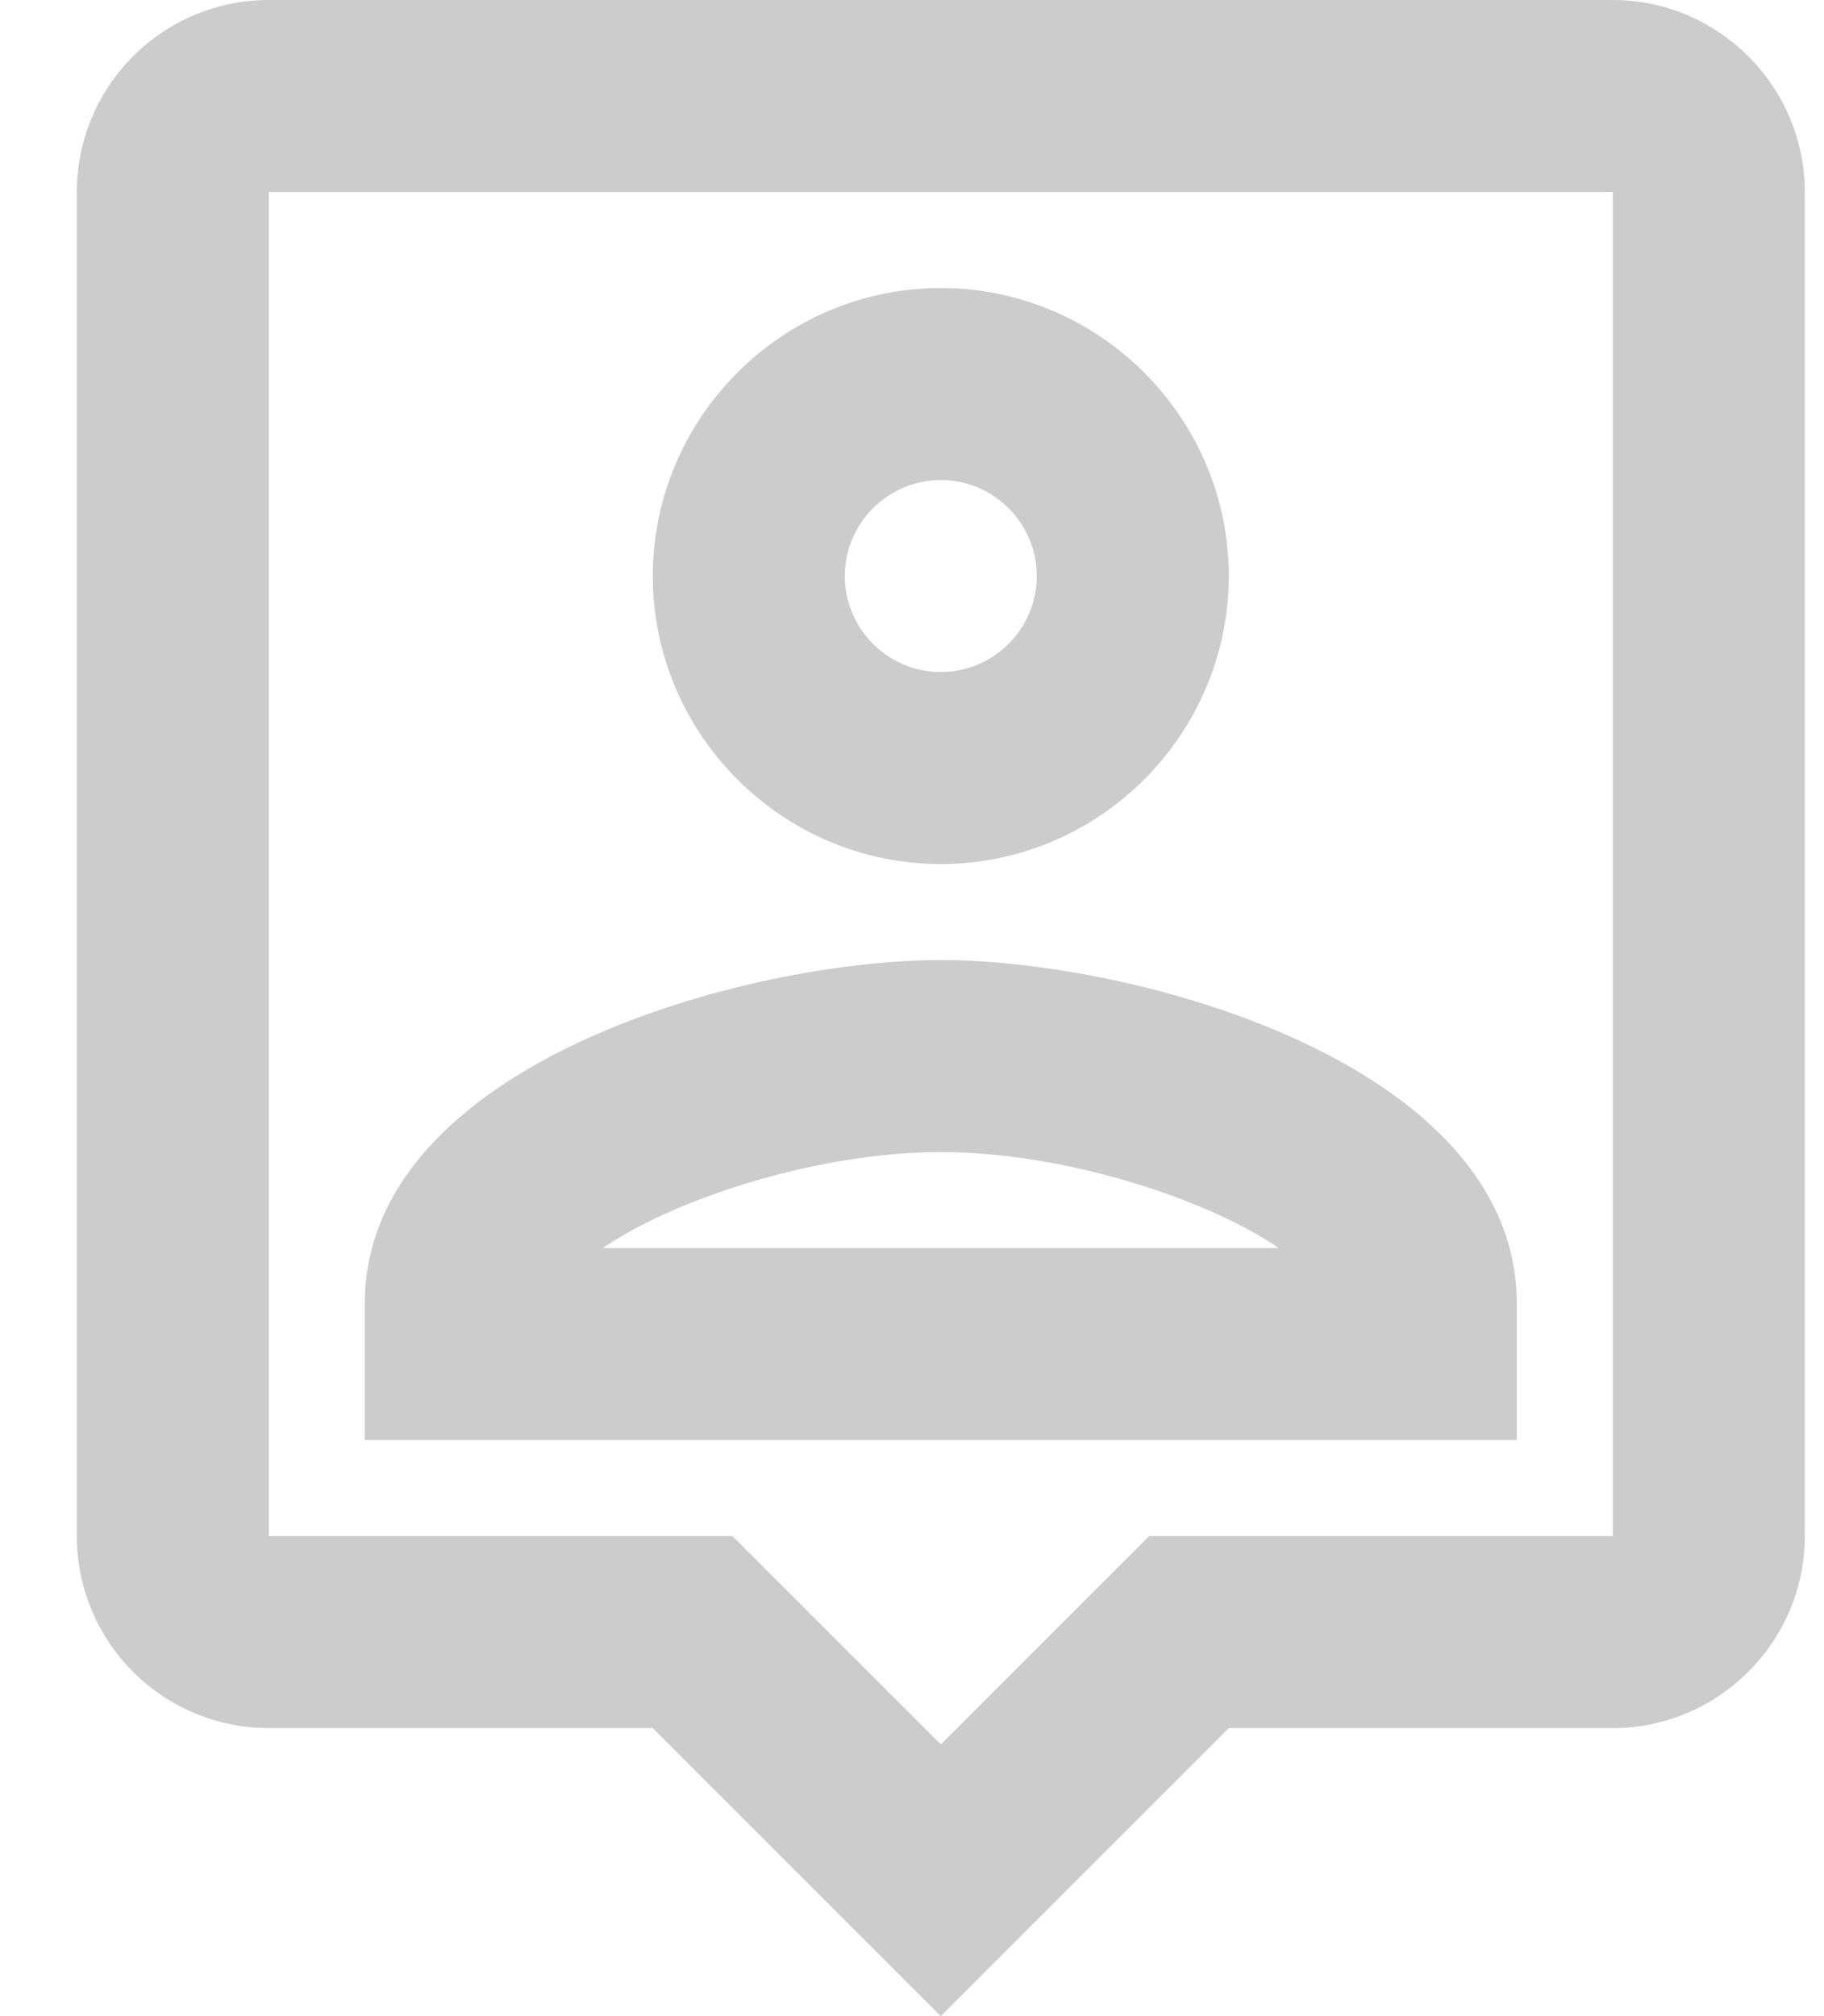 <svg width="19" height="21" viewBox="0 0 19 21" fill="none" xmlns="http://www.w3.org/2000/svg">
<path d="M16.8 0H2.8C2.27 0 1.761 0.211 1.386 0.586C1.011 0.961 0.8 1.47 0.8 2V16C0.8 16.53 1.011 17.039 1.386 17.414C1.761 17.789 2.27 18 2.8 18H6.8L9.8 21L12.8 18H16.8C17.9 18 18.8 17.1 18.8 16V2C18.8 0.9 17.9 0 16.8 0ZM16.8 16H11.97L11.38 16.59L9.8 18.17L8.21 16.58L7.63 16H2.8V2H16.8V16ZM9.8 9C11.45 9 12.8 7.65 12.8 6C12.8 4.35 11.45 3 9.8 3C8.15 3 6.8 4.35 6.8 6C6.8 7.65 8.15 9 9.8 9ZM9.8 5C10.35 5 10.8 5.45 10.8 6C10.8 6.55 10.35 7 9.8 7C9.25 7 8.8 6.55 8.8 6C8.8 5.45 9.25 5 9.8 5ZM15.8 13.58C15.8 11.08 11.83 10 9.8 10C7.77 10 3.8 11.08 3.8 13.58V15H15.8V13.58ZM6.28 13C7.02 12.49 8.51 12 9.8 12C11.09 12 12.58 12.49 13.32 13H6.28Z" fill="#CCCCCC"/>
</svg>
